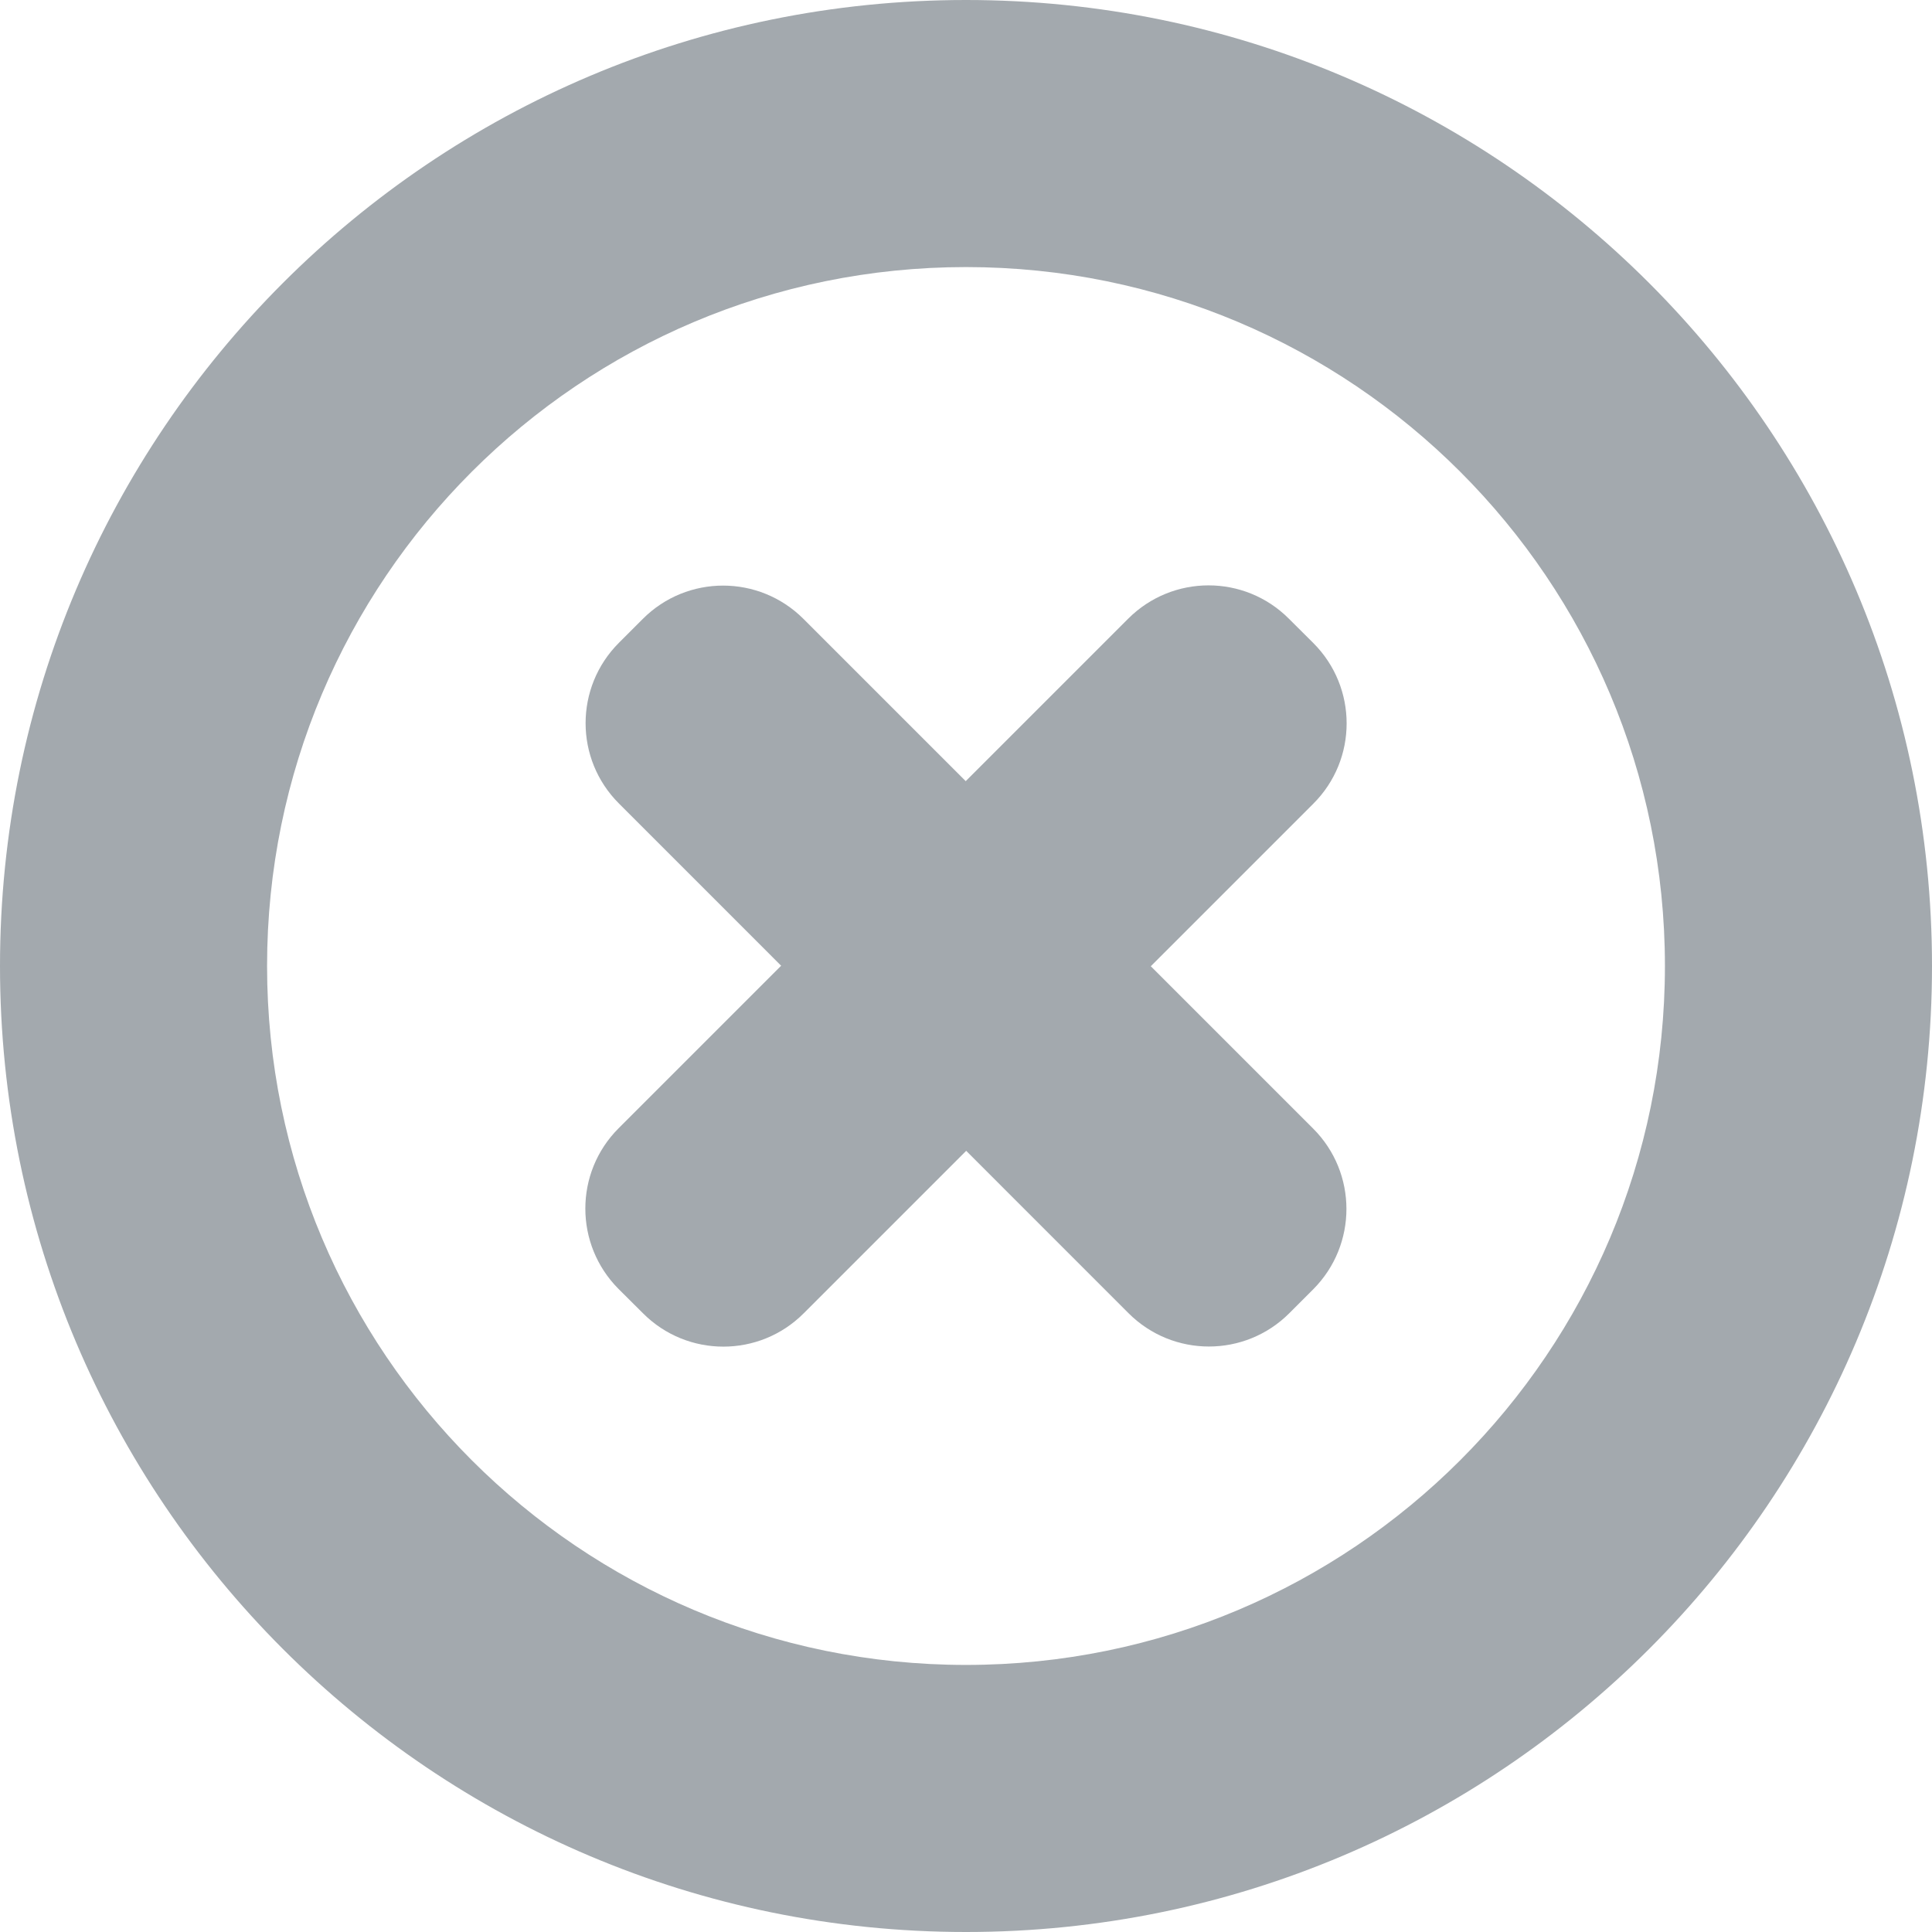<svg width="17" height="17" viewBox="0 0 17 17" fill="none" xmlns="http://www.w3.org/2000/svg">
<path fill-rule="evenodd" clip-rule="evenodd" d="M8.5 17C13.194 17 17 13.194 17 8.5C17 3.806 13.194 0 8.5 0C3.806 0 0 3.806 0 8.5C0 13.194 3.806 17 8.5 17ZM8.5 14.65C11.897 14.65 14.65 11.897 14.65 8.5C14.65 5.103 11.897 2.35 8.5 2.35C5.103 2.35 2.35 5.103 2.35 8.5C2.35 11.897 5.103 14.65 8.5 14.65ZM11.341 5.444C10.951 5.053 10.318 5.053 9.927 5.444L5.443 9.928C5.053 10.318 5.053 10.951 5.443 11.342L5.658 11.556C6.048 11.947 6.682 11.947 7.072 11.556L11.556 7.072C11.947 6.682 11.947 6.049 11.556 5.658L11.341 5.444Z" fill="#A3A9AE"/>
<path d="M5.446 7.07C5.055 6.68 5.055 6.047 5.446 5.656L5.656 5.446C6.046 5.055 6.679 5.055 7.07 5.446L11.555 9.931C11.945 10.321 11.945 10.954 11.555 11.345L11.345 11.555C10.954 11.946 10.321 11.946 9.93 11.555L5.446 7.07Z" fill="#A3A9AE"/>
</svg>
